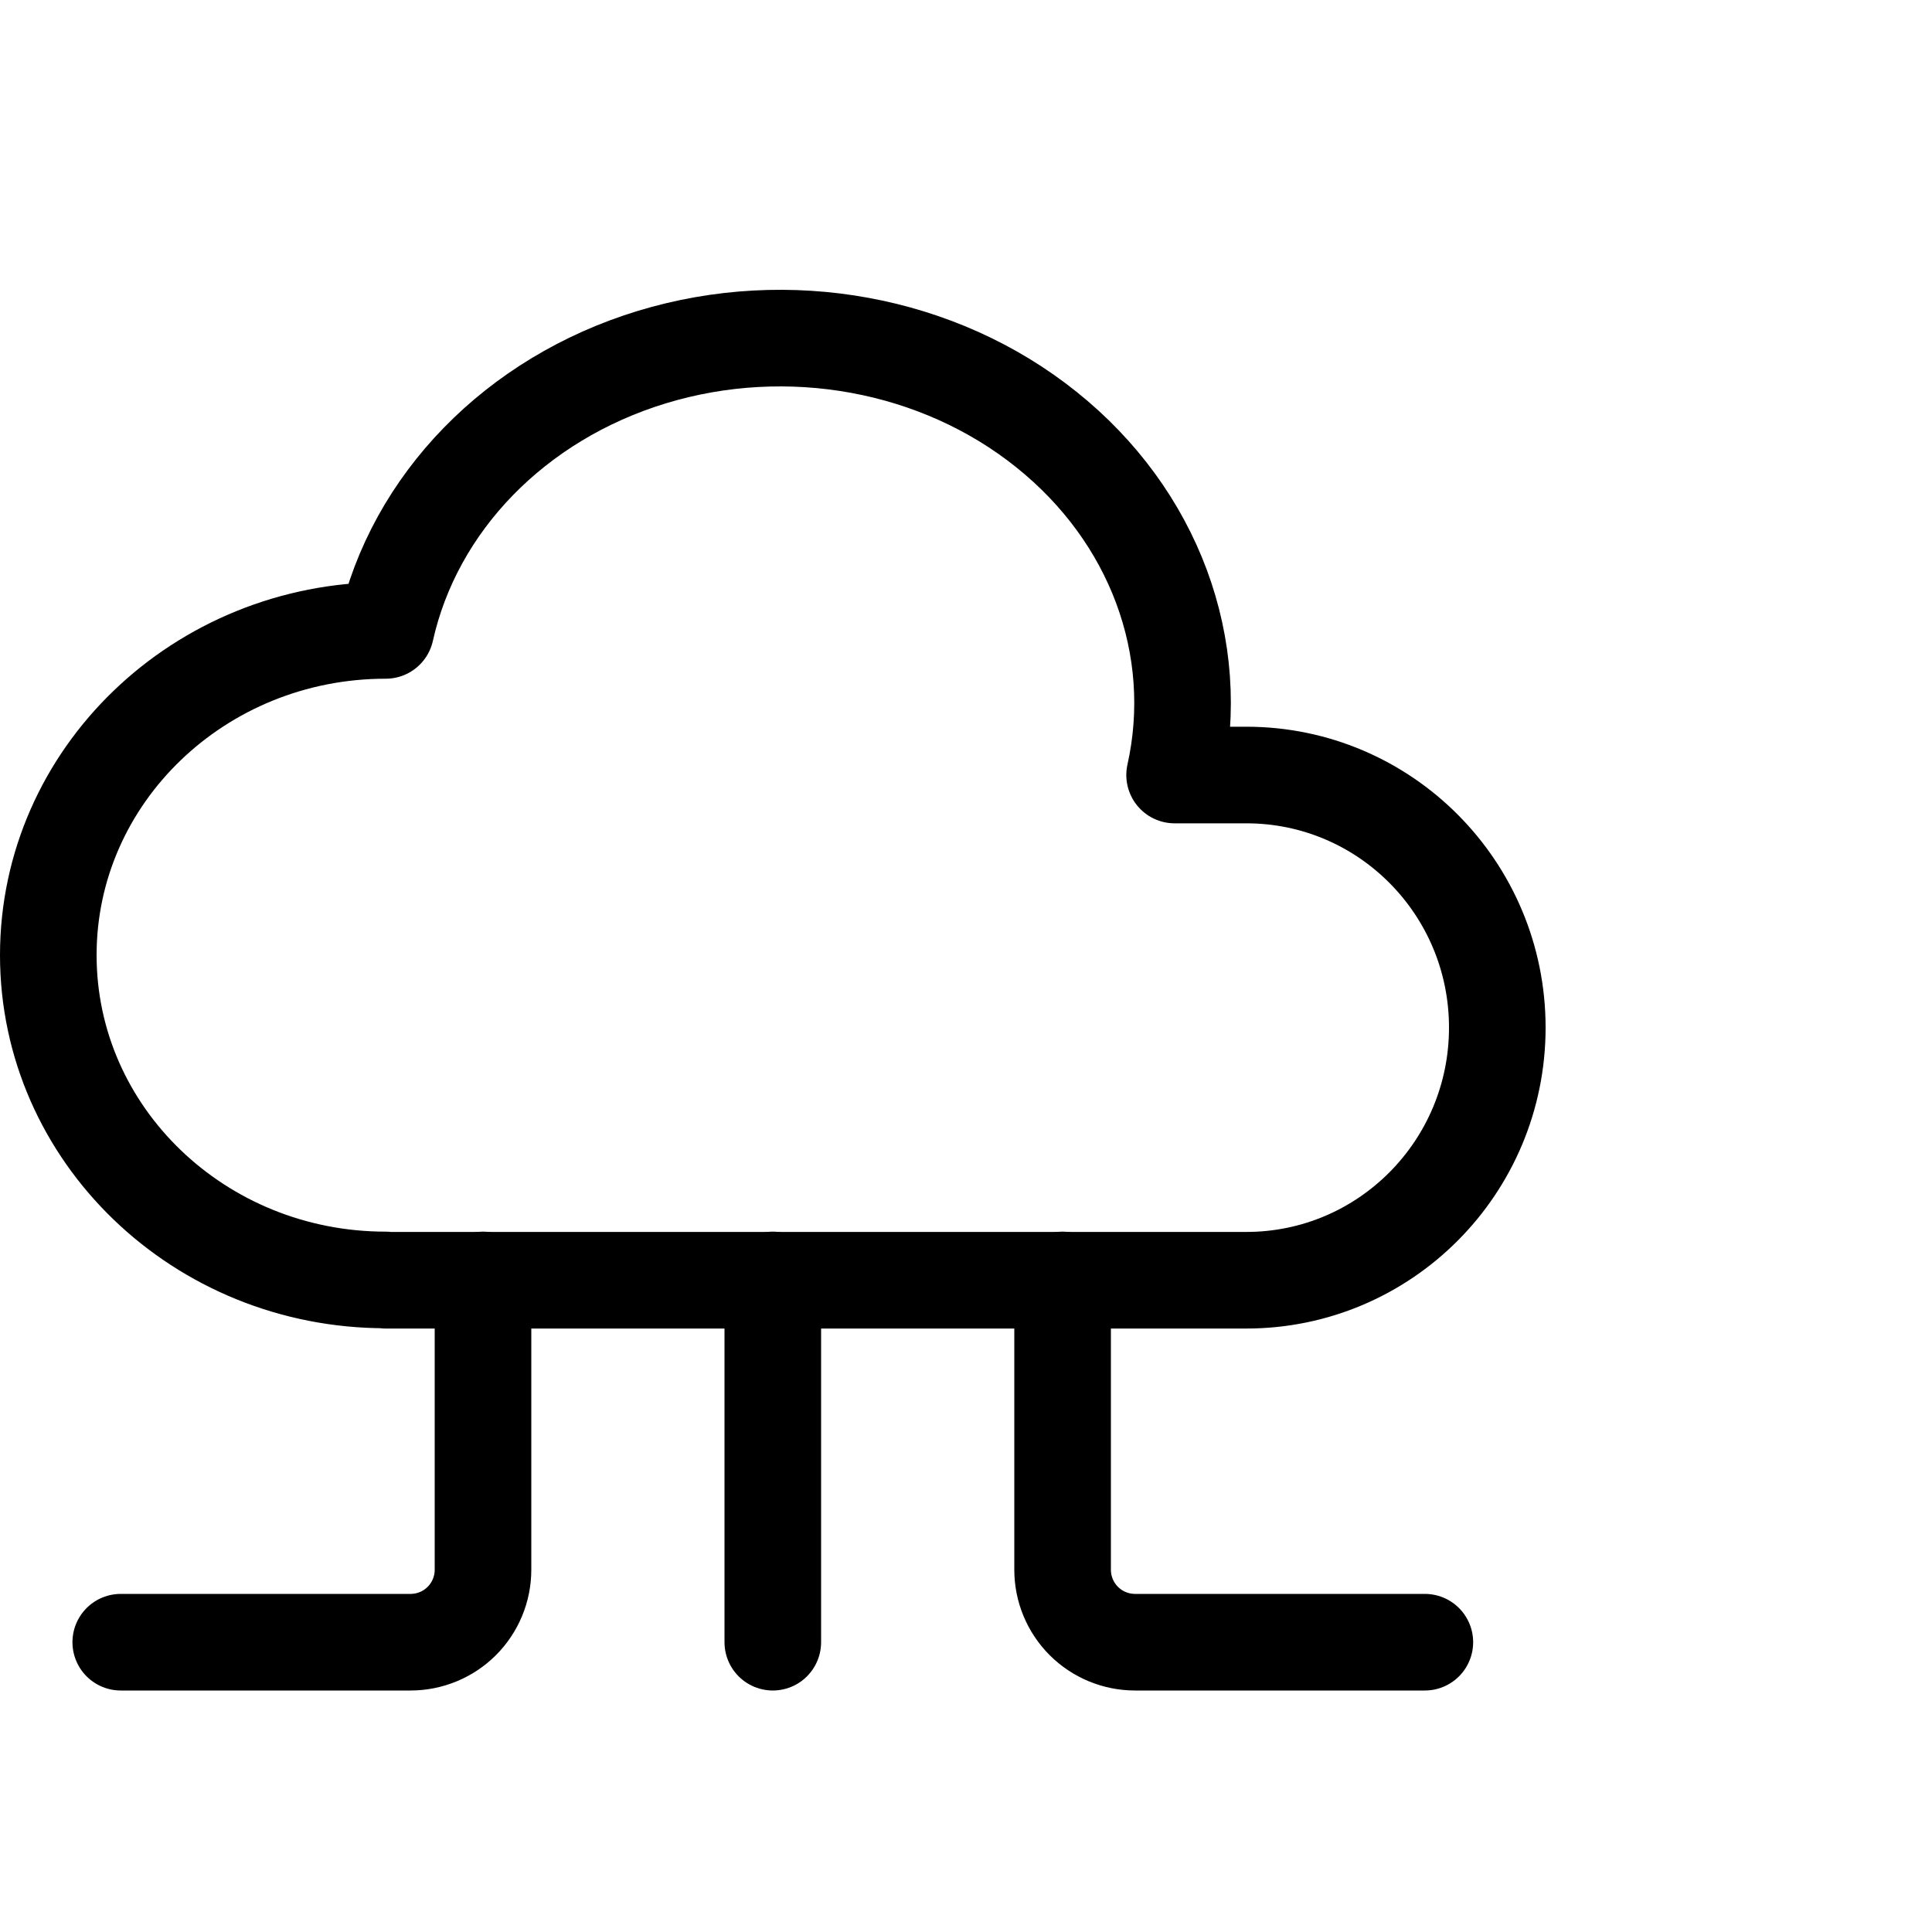 <svg viewBox="0 0 40 40" fill="none" xmlns="http://www.w3.org/2000/svg">
<g clip-path="url(#clip0_27_765)">
<path d="M7.986 26.5C4.128 26.5 1 23.489 1 19.775C1 16.063 4.128 13.052 7.986 13.052C8.575 10.409 10.677 8.252 13.498 7.393C16.318 6.535 19.432 7.103 21.664 8.893C23.896 10.678 24.907 13.403 24.319 16.046H25.804C28.674 16.046 31 18.386 31 21.275C31 24.166 28.674 26.506 25.802 26.506H7.986" stroke="currentColor" stroke-width="2" stroke-linecap="round" stroke-linejoin="round"/>
<path d="M16 26.5V34" stroke="currentColor" stroke-width="2" stroke-linecap="round" stroke-linejoin="round"/>
<path d="M22 26.5V32.5C22 32.898 22.158 33.279 22.439 33.561C22.721 33.842 23.102 34 23.5 34H29.5" stroke="currentColor" stroke-width="2" stroke-linecap="round" stroke-linejoin="round"/>
<path d="M10 26.5V32.5C10 32.898 9.842 33.279 9.561 33.561C9.279 33.842 8.898 34 8.5 34H2.5" stroke="currentColor" stroke-width="2" stroke-linecap="round" stroke-linejoin="round"/>
</g>
<defs>
<clipPath id="clip0_27_765">
<rect width="40" height="40" fill="currentColor"/>
</clipPath>
</defs>
</svg>